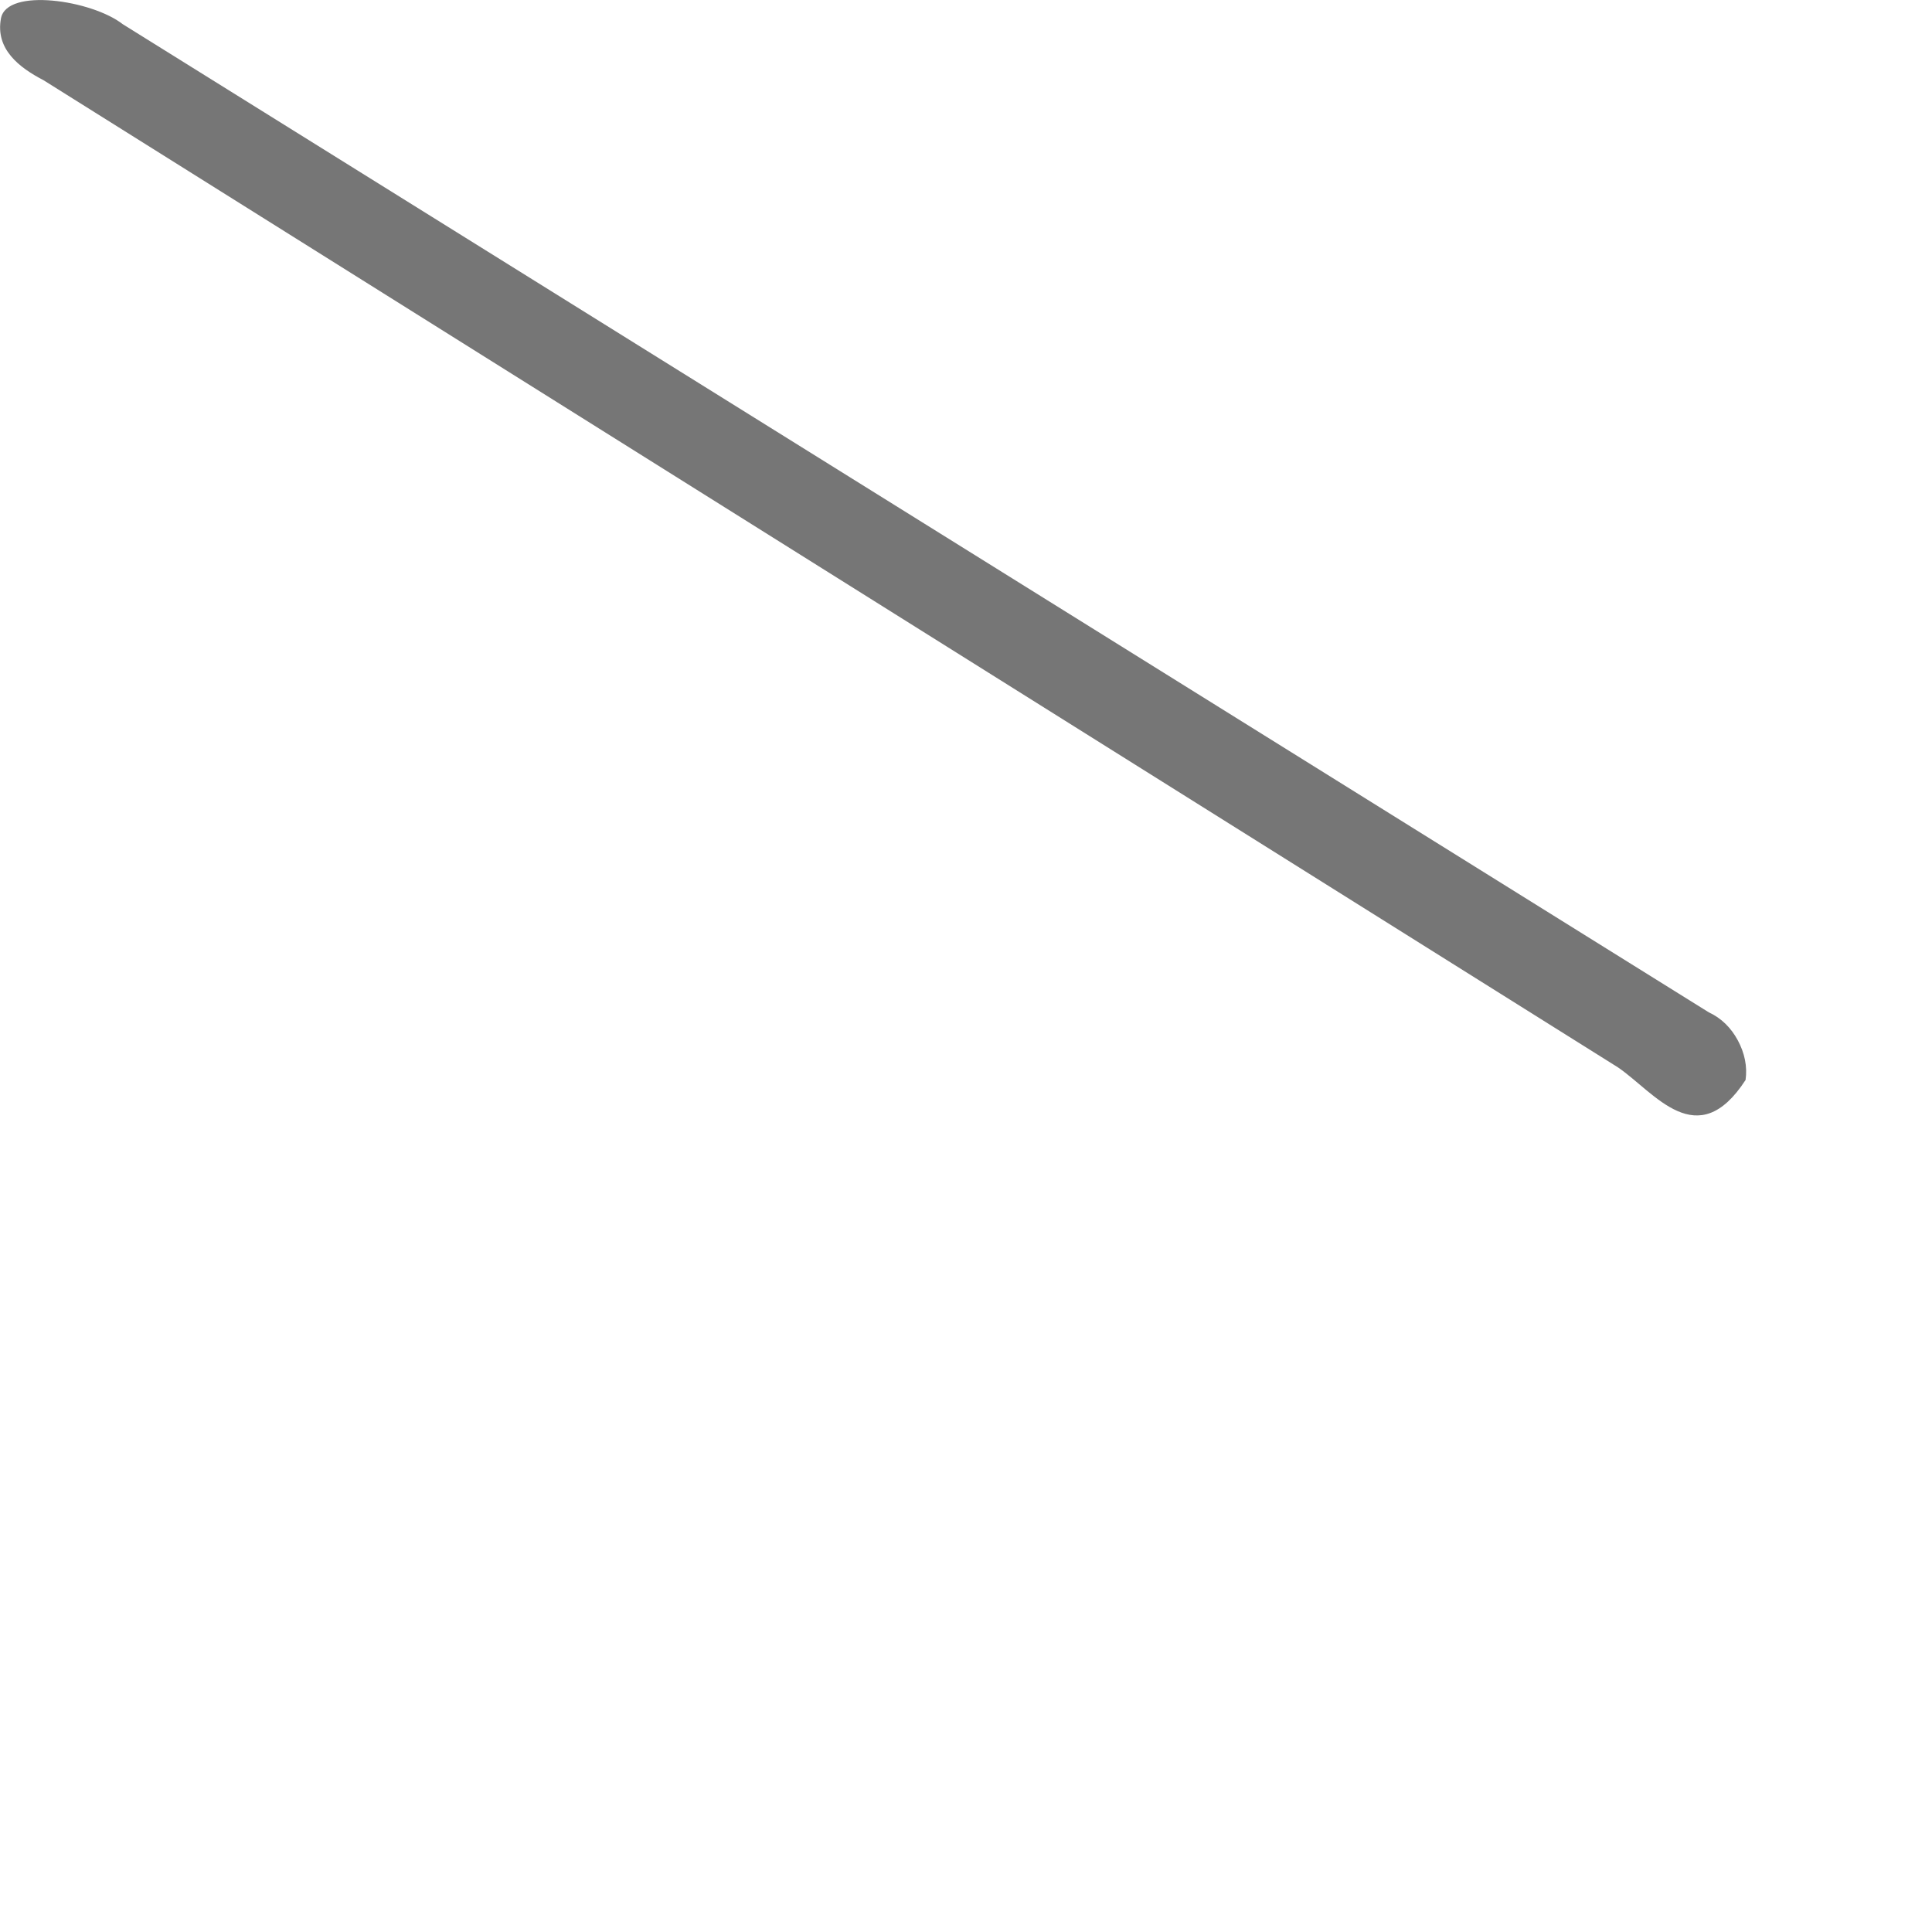 <?xml version="1.0" encoding="utf-8"?>
<svg xmlns="http://www.w3.org/2000/svg" fill="none" height="100%" overflow="visible" preserveAspectRatio="none" style="display: block;" viewBox="0 0 2 2" width="100%">
<path d="M1.807 1.118C1.757 1.195 1.713 1.131 1.675 1.105L0.045 0.083C0.02 0.07 -0.005 0.051 0.001 0.019C0.007 -0.013 0.095 -0 0.127 0.025L1.769 1.048C1.782 1.054 1.792 1.064 1.799 1.077C1.806 1.09 1.809 1.104 1.807 1.118Z" fill="#767676" id="Vector"/>
</svg>